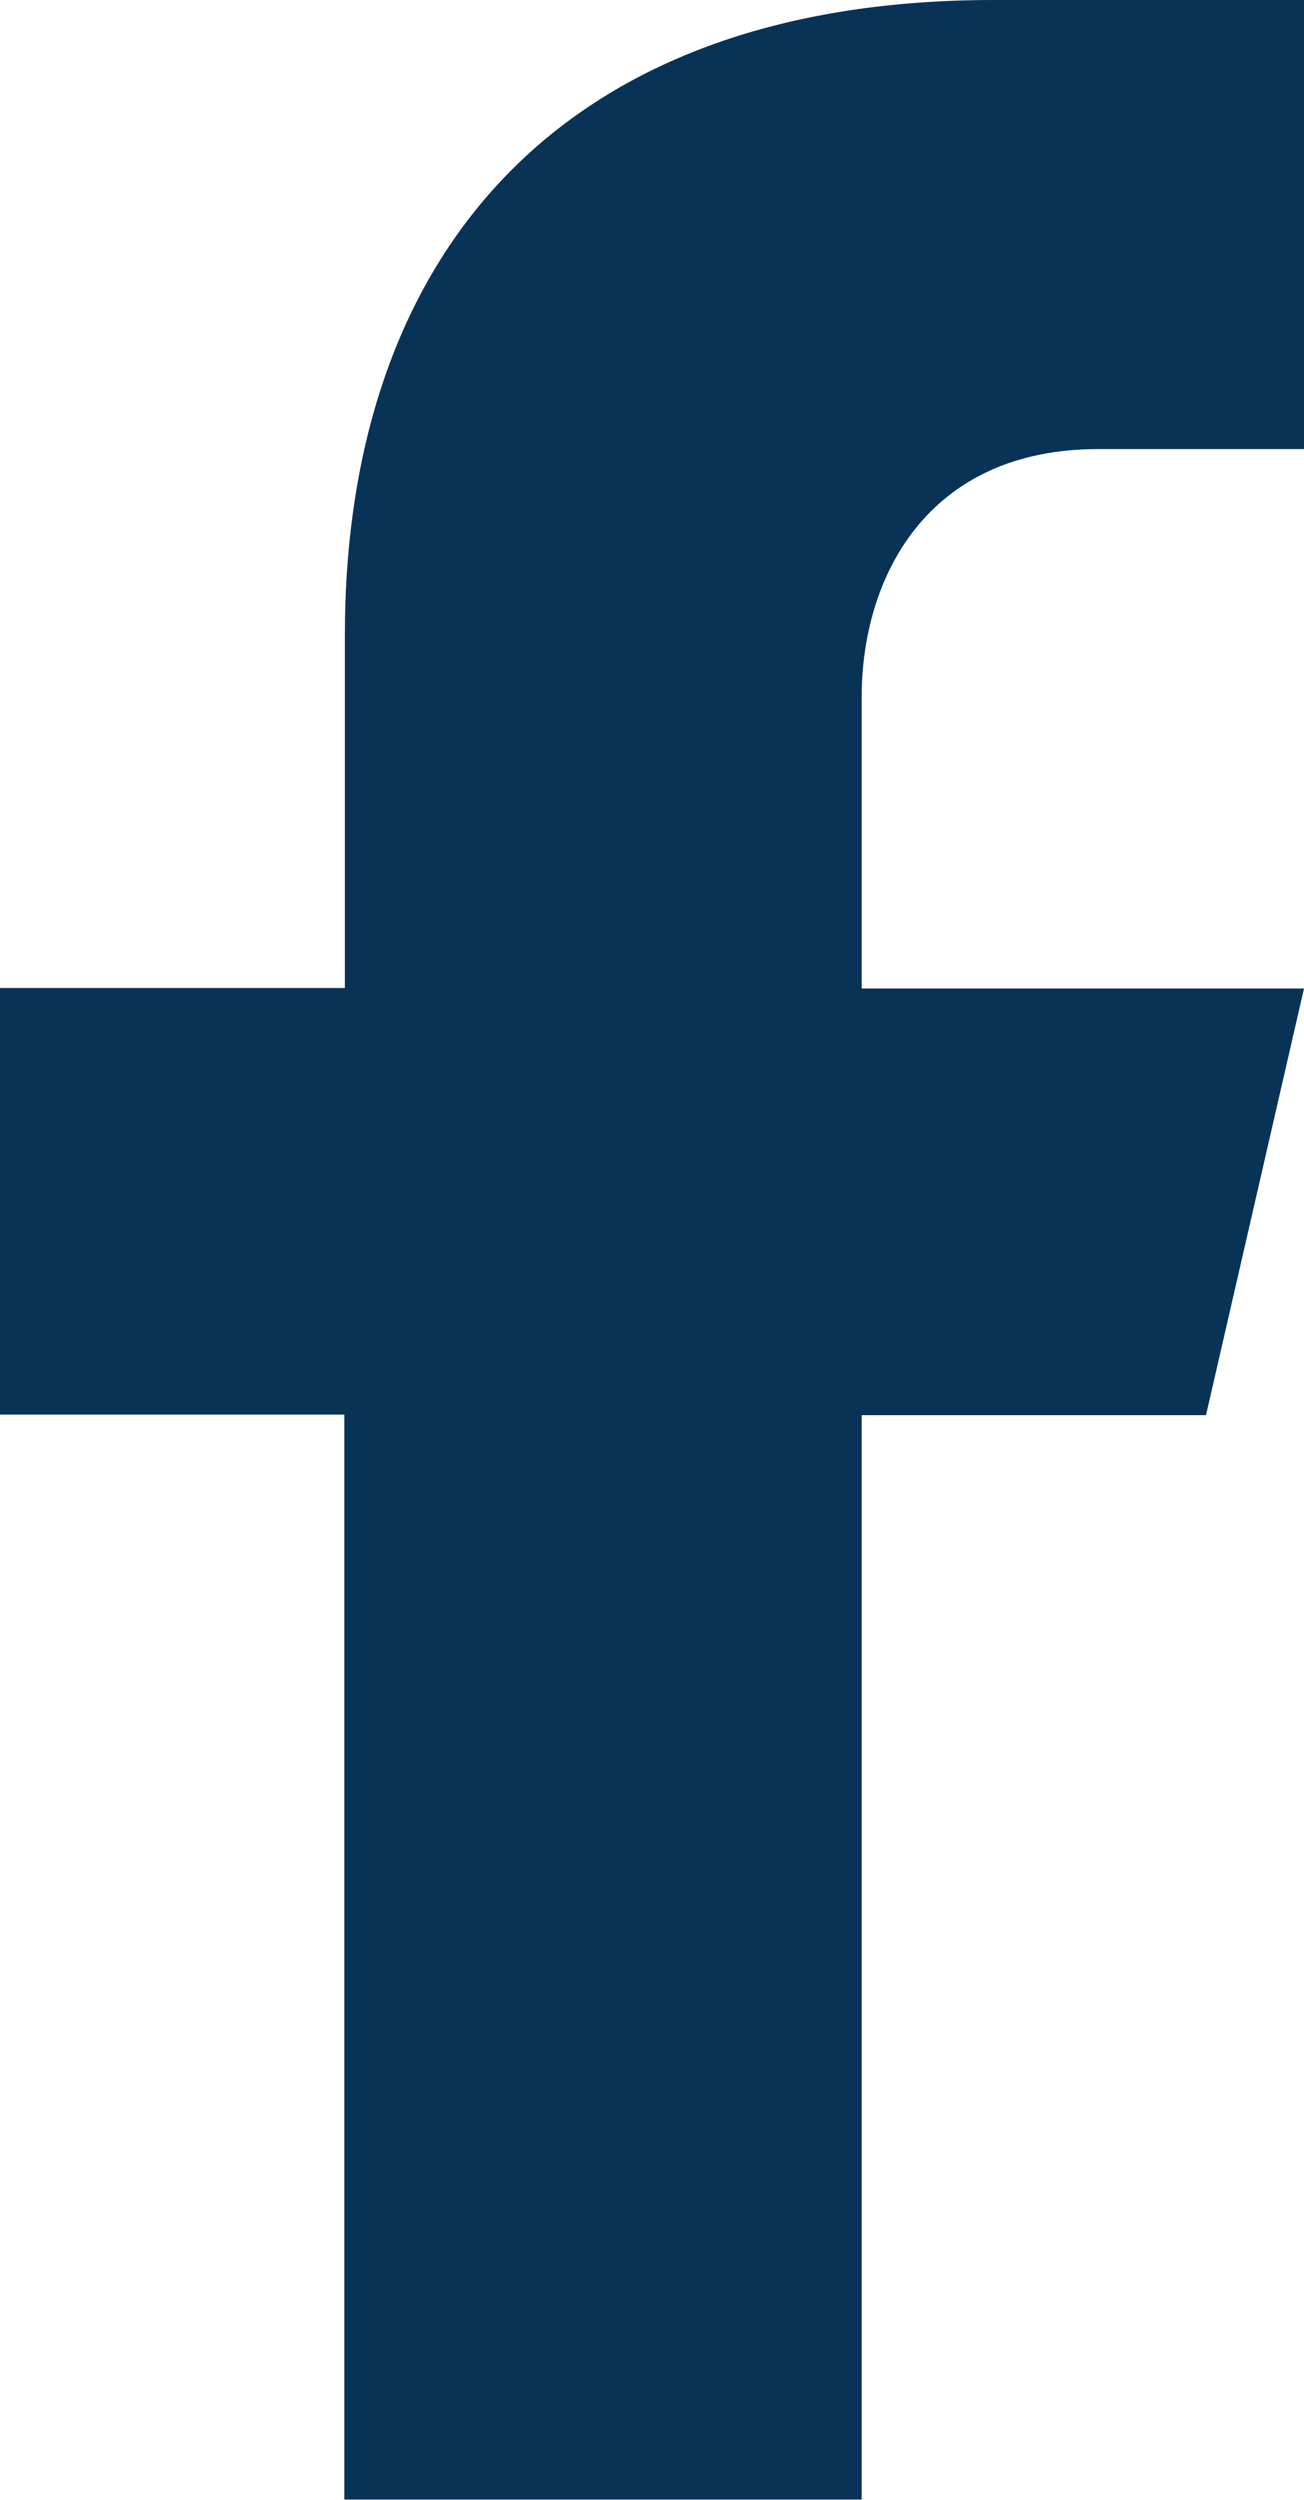 <?xml version="1.0" encoding="UTF-8"?><svg id="_圖層_2" xmlns="http://www.w3.org/2000/svg" viewBox="0 0 23.82 45.65"><defs><style>.cls-1{fill:#083356;}</style></defs><g id="_圖層_1-2"><path class="cls-1" d="M20.05,8.2h3.77V0h-5.67c-8.04,0-11.85,4.78-11.85,11.59v6.45H0v7.79H6.29v19.81H15.74V25.84h6.29l1.79-7.79H15.74v-5.32c0-2.18,1.19-4.53,4.32-4.53Z"/></g></svg>